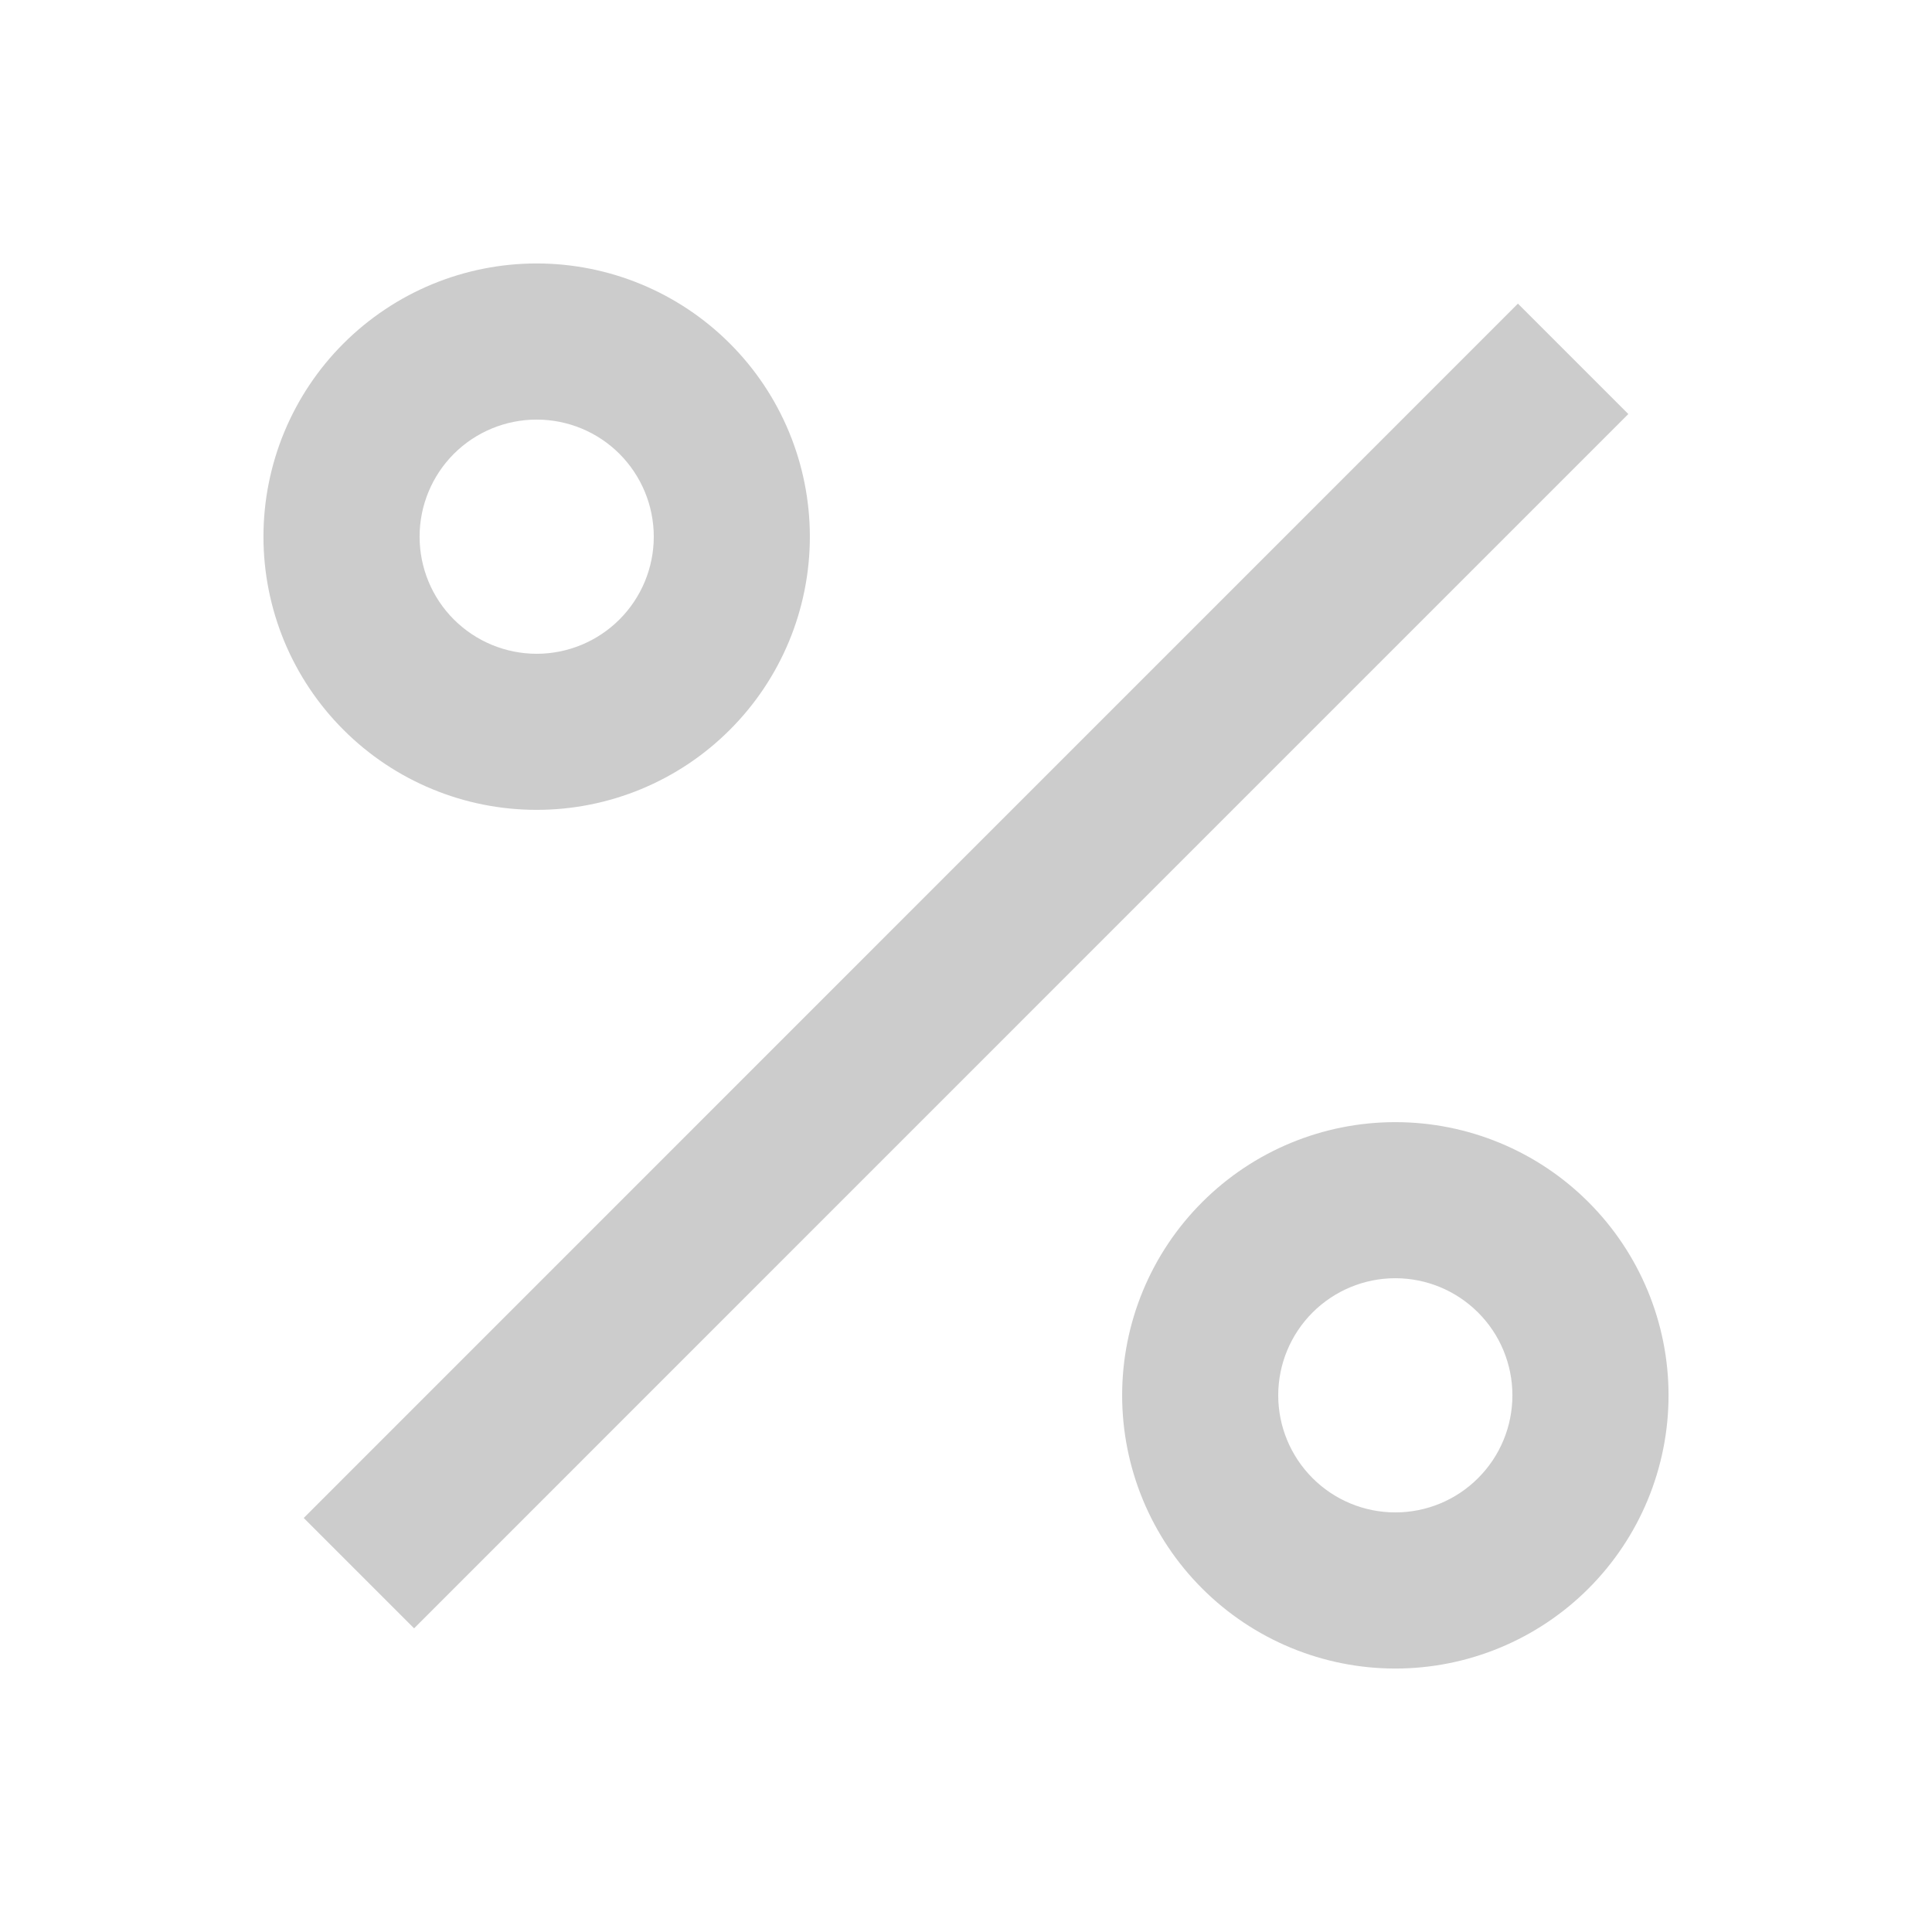 <svg xmlns="http://www.w3.org/2000/svg" fill="none" viewBox="0 0 33 33" height="33" width="33">
<g clip-path="url(#clip0_3402_29286)">
<path fill="#CCCCCC" d="M23.833 28.5C22.596 28.5 21.409 28.008 20.534 27.133C19.658 26.258 19.167 25.071 19.167 23.833C19.167 22.596 19.658 21.409 20.534 20.534C21.409 19.658 22.596 19.167 23.833 19.167C25.071 19.167 26.258 19.658 27.133 20.534C28.008 21.409 28.5 22.596 28.5 23.833C28.5 25.071 28.008 26.258 27.133 27.133C26.258 28.008 25.071 28.5 23.833 28.5V28.5ZM23.833 25.833C24.364 25.833 24.872 25.623 25.247 25.247C25.623 24.872 25.833 24.364 25.833 23.833C25.833 23.303 25.623 22.794 25.247 22.419C24.872 22.044 24.364 21.833 23.833 21.833C23.303 21.833 22.794 22.044 22.419 22.419C22.044 22.794 21.833 23.303 21.833 23.833C21.833 24.364 22.044 24.872 22.419 25.247C22.794 25.623 23.303 25.833 23.833 25.833ZM9.167 13.833C8.554 13.833 7.947 13.713 7.381 13.478C6.815 13.244 6.3 12.9 5.867 12.466C5.433 12.033 5.09 11.519 4.855 10.953C4.621 10.386 4.5 9.78 4.5 9.167C4.5 8.554 4.621 7.947 4.855 7.381C5.09 6.815 5.433 6.3 5.867 5.867C6.3 5.434 6.815 5.09 7.381 4.855C7.947 4.621 8.554 4.5 9.167 4.5C10.404 4.5 11.591 4.992 12.466 5.867C13.342 6.742 13.833 7.929 13.833 9.167C13.833 10.404 13.342 11.591 12.466 12.466C11.591 13.342 10.404 13.833 9.167 13.833V13.833ZM9.167 11.167C9.697 11.167 10.206 10.956 10.581 10.581C10.956 10.206 11.167 9.697 11.167 9.167C11.167 8.636 10.956 8.128 10.581 7.752C10.206 7.377 9.697 7.167 9.167 7.167C8.636 7.167 8.128 7.377 7.752 7.752C7.377 8.128 7.167 8.636 7.167 9.167C7.167 9.697 7.377 10.206 7.752 10.581C8.128 10.956 8.636 11.167 9.167 11.167V11.167ZM25.928 5.187L27.813 7.072L7.073 27.813L5.188 25.928L25.927 5.187H25.928Z"></path>
</g>
<defs>
<clipPath id="clip0_3402_29286">
<rect transform="translate(0.5 0.5)" fill="white" height="32" width="32"></rect>
</clipPath>
</defs>
</svg>
